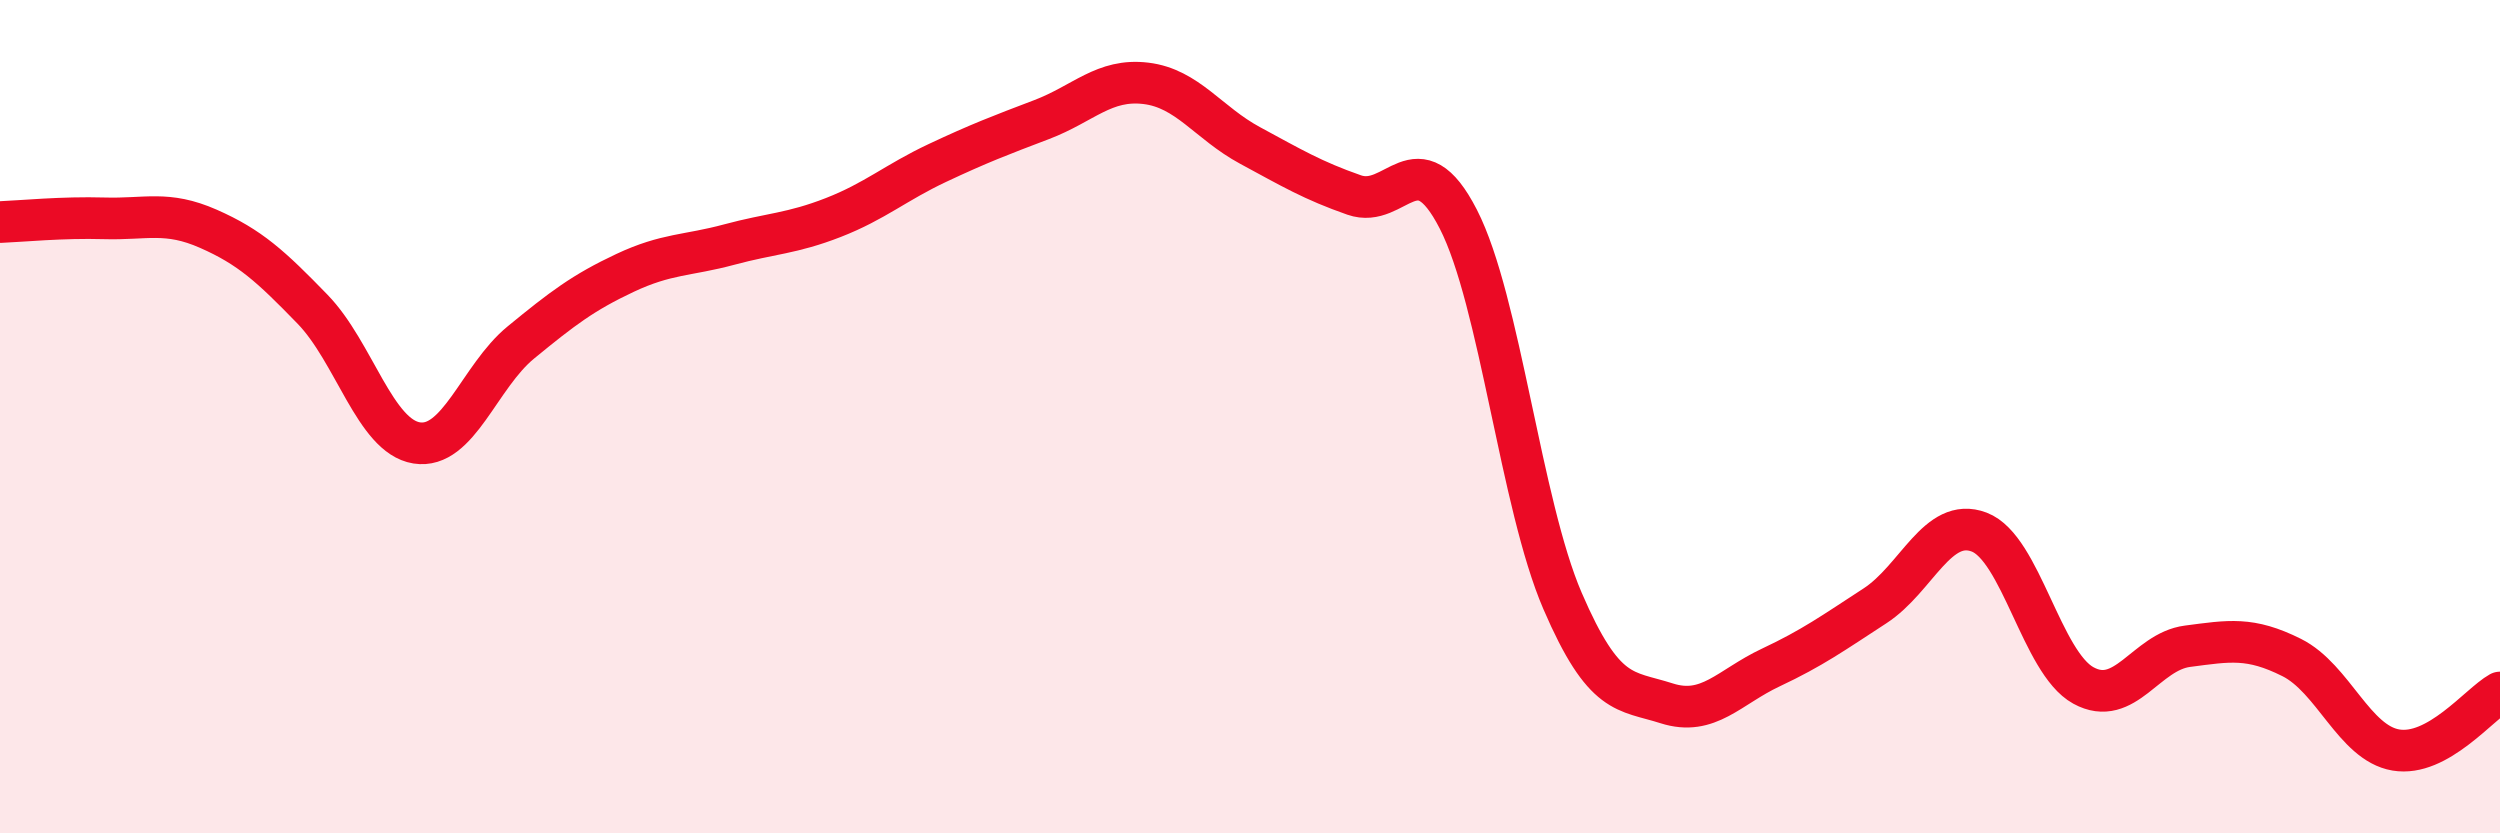 
    <svg width="60" height="20" viewBox="0 0 60 20" xmlns="http://www.w3.org/2000/svg">
      <path
        d="M 0,5.33 C 0.5,5.31 1.5,5.21 2.5,5.24 C 3.5,5.27 4,5.05 5,5.49 C 6,5.93 6.5,6.39 7.5,7.42 C 8.5,8.45 9,10.47 10,10.63 C 11,10.79 11.5,9.04 12.5,8.22 C 13.5,7.4 14,7.02 15,6.55 C 16,6.08 16.5,6.14 17.5,5.87 C 18.5,5.6 19,5.61 20,5.22 C 21,4.83 21.5,4.38 22.5,3.91 C 23.5,3.44 24,3.25 25,2.87 C 26,2.49 26.5,1.88 27.5,2 C 28.5,2.12 29,2.95 30,3.49 C 31,4.03 31.5,4.33 32.5,4.68 C 33.5,5.03 34,3.31 35,5.26 C 36,7.21 36.5,12.1 37.5,14.42 C 38.5,16.74 39,16.56 40,16.88 C 41,17.2 41.5,16.49 42.5,16.02 C 43.5,15.55 44,15.19 45,14.54 C 46,13.89 46.5,12.39 47.5,12.77 C 48.5,13.15 49,15.9 50,16.45 C 51,17 51.5,15.64 52.5,15.51 C 53.5,15.38 54,15.28 55,15.78 C 56,16.28 56.5,17.83 57.5,18 C 58.5,18.17 59.5,16.9 60,16.62L60 20L0 20Z"
        fill="#EB0A25"
        opacity="0.1"
        stroke-linecap="round"
        stroke-linejoin="round"
      />
      <path
        d="M 0,5.33 C 0.5,5.31 1.5,5.21 2.5,5.24 C 3.5,5.27 4,5.05 5,5.49 C 6,5.93 6.5,6.39 7.5,7.42 C 8.5,8.45 9,10.47 10,10.63 C 11,10.79 11.5,9.04 12.5,8.22 C 13.5,7.4 14,7.02 15,6.55 C 16,6.08 16.5,6.14 17.5,5.87 C 18.5,5.6 19,5.61 20,5.22 C 21,4.83 21.5,4.38 22.5,3.91 C 23.5,3.44 24,3.25 25,2.87 C 26,2.49 26.5,1.88 27.5,2 C 28.5,2.12 29,2.95 30,3.49 C 31,4.03 31.5,4.33 32.5,4.68 C 33.5,5.03 34,3.31 35,5.26 C 36,7.21 36.5,12.1 37.5,14.42 C 38.5,16.74 39,16.56 40,16.88 C 41,17.2 41.5,16.49 42.5,16.02 C 43.5,15.55 44,15.19 45,14.54 C 46,13.89 46.5,12.39 47.5,12.77 C 48.5,13.15 49,15.9 50,16.45 C 51,17 51.5,15.64 52.5,15.51 C 53.5,15.38 54,15.28 55,15.78 C 56,16.28 56.5,17.83 57.5,18 C 58.5,18.17 59.5,16.9 60,16.62"
        stroke="#EB0A25"
        stroke-width="1"
        fill="none"
        stroke-linecap="round"
        stroke-linejoin="round"
      />
    </svg>
  